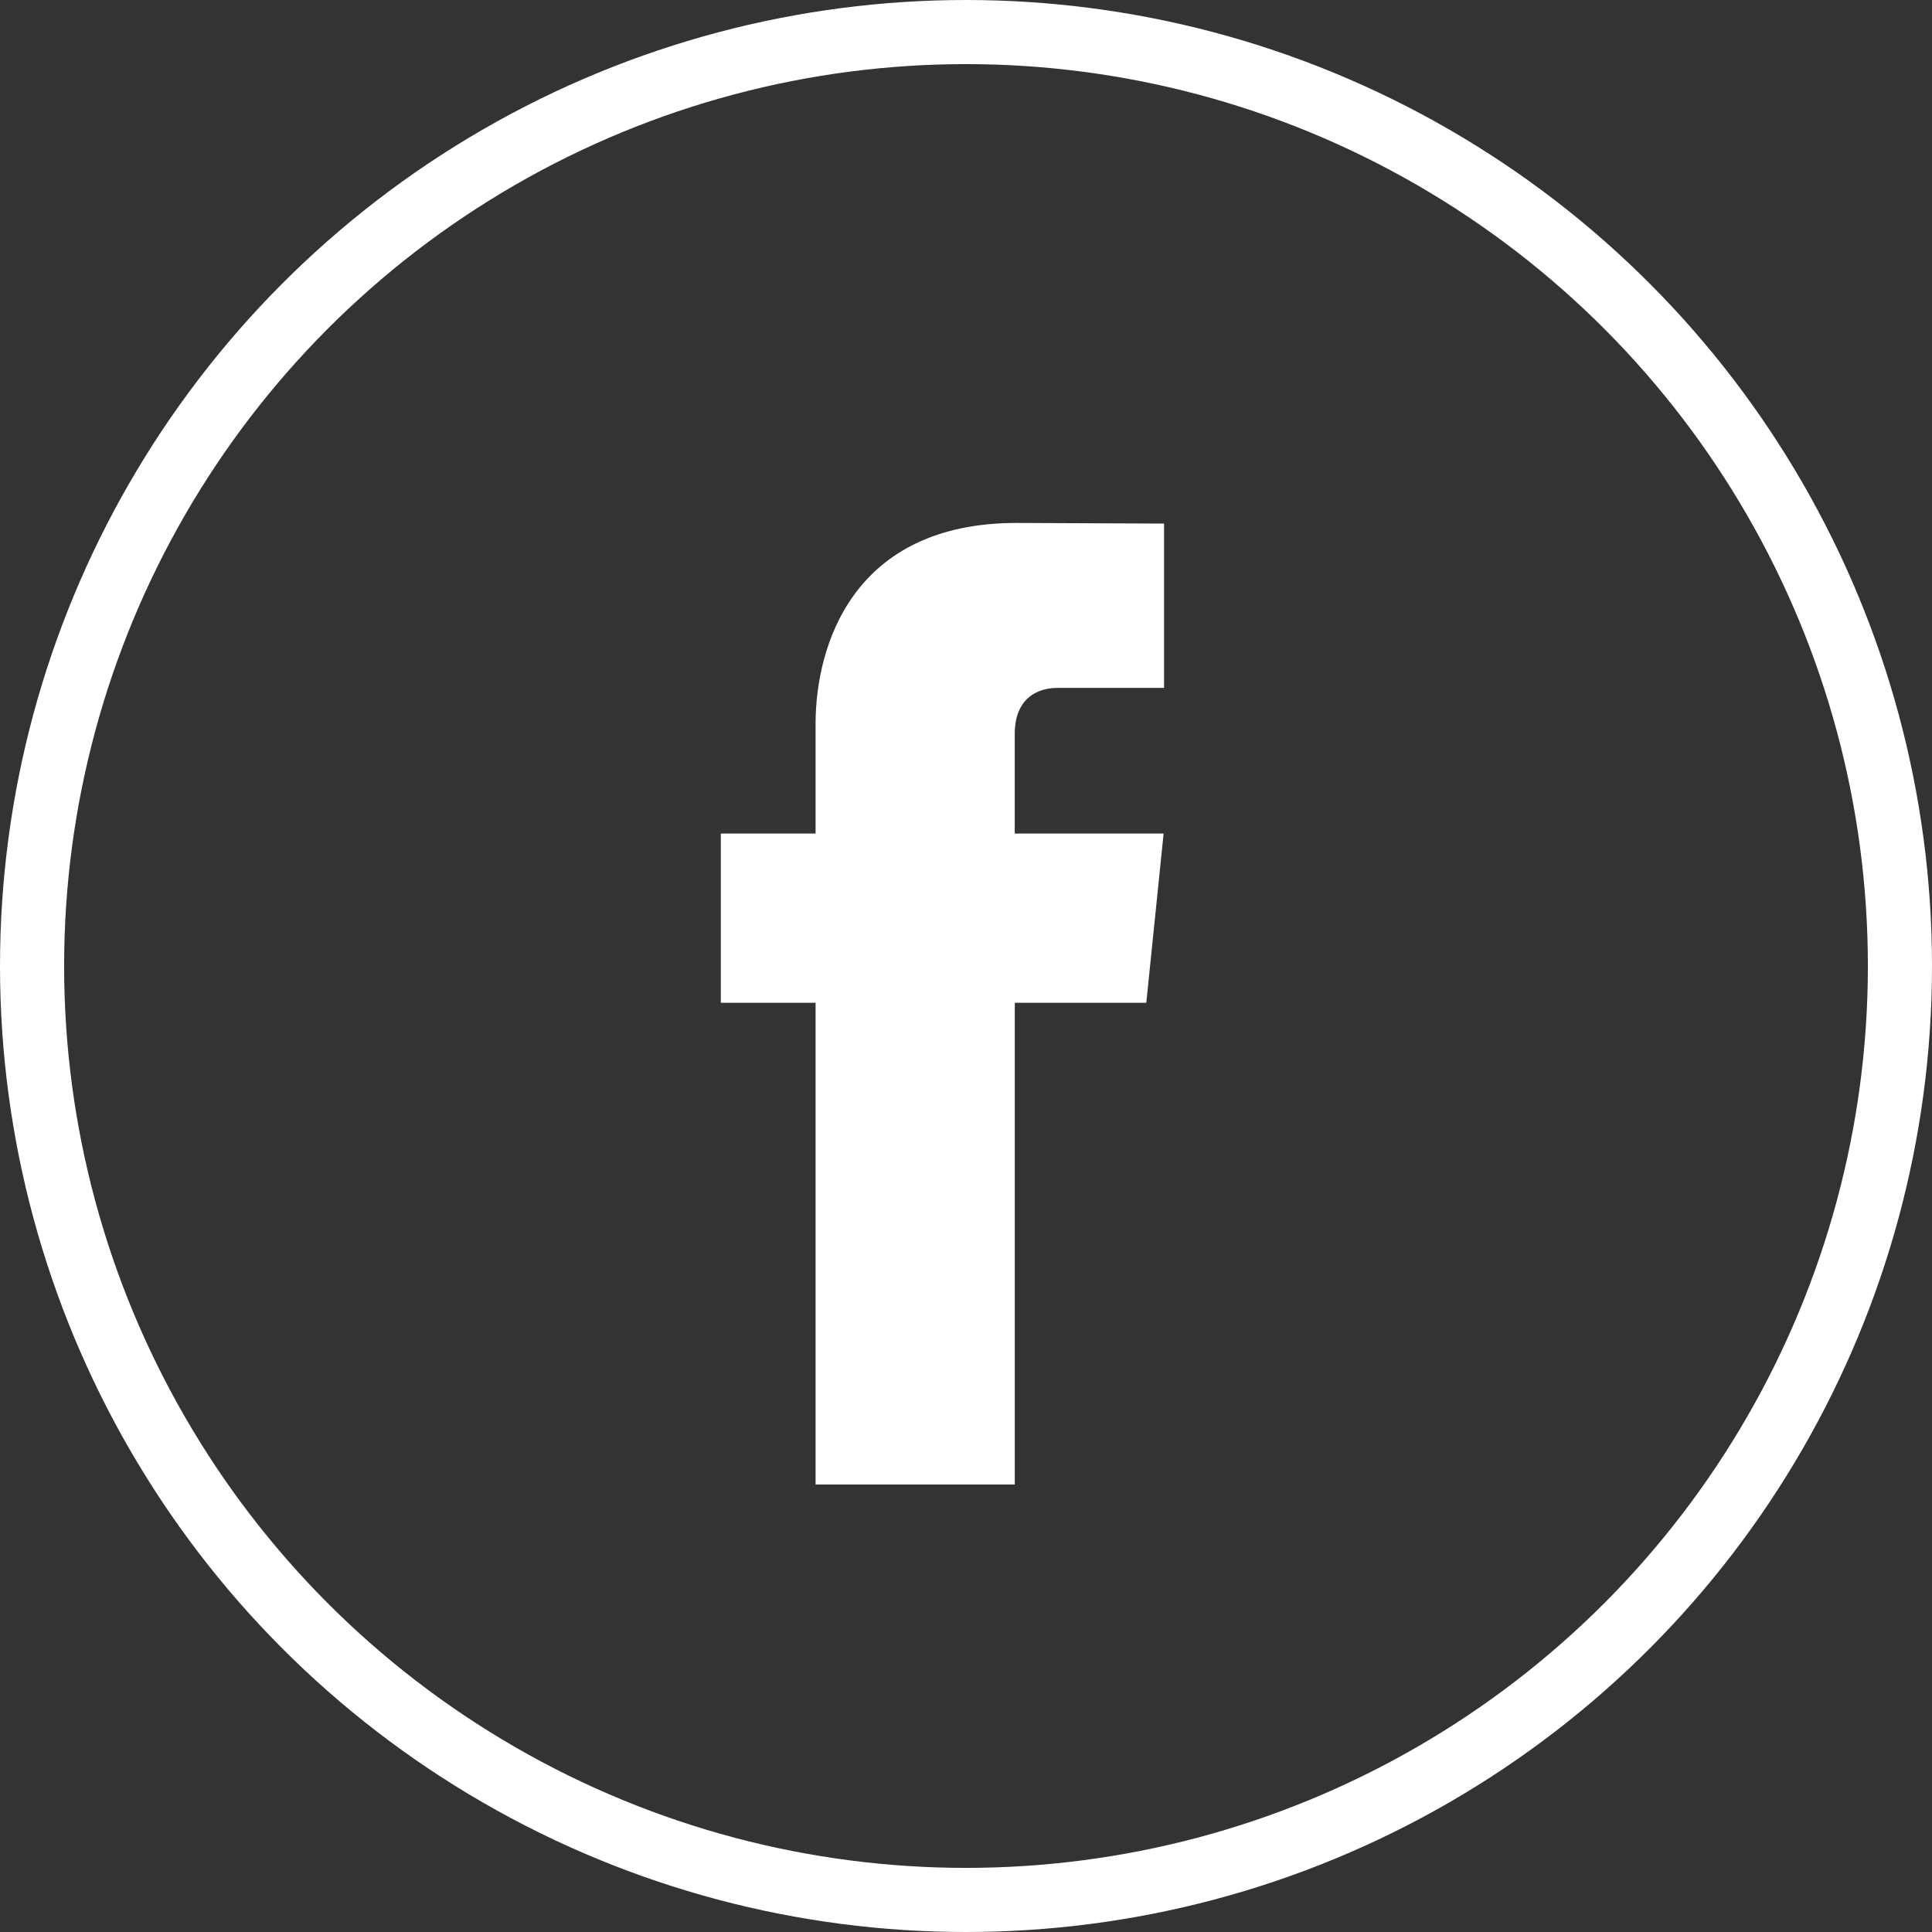 <svg xmlns="http://www.w3.org/2000/svg" viewBox="0 0 301.32 301.32"><rect x="0" y="0" width="301.32" height="301.32" fill="#333333" stroke="none"/><defs><style>.cls-1{fill:none;stroke:#fff;stroke-miterlimit:10;stroke-width:10px;}.cls-2{fill:#fff;}</style></defs><g id="Layer_2" data-name="Layer 2"><g id="Capa_1" data-name="Capa 1"><circle class="cls-1" cx="150.66" cy="150.66" r="145.66"/><path class="cls-2" d="M178.78,156.4H158.27v75.13H127.2V156.4H112.42V130H127.2V112.91c0-12.22,5.81-31.35,31.35-31.35l23,.1v25.63h-16.7c-2.74,0-6.59,1.37-6.59,7.19V130h23.22Z"/></g></g></svg>